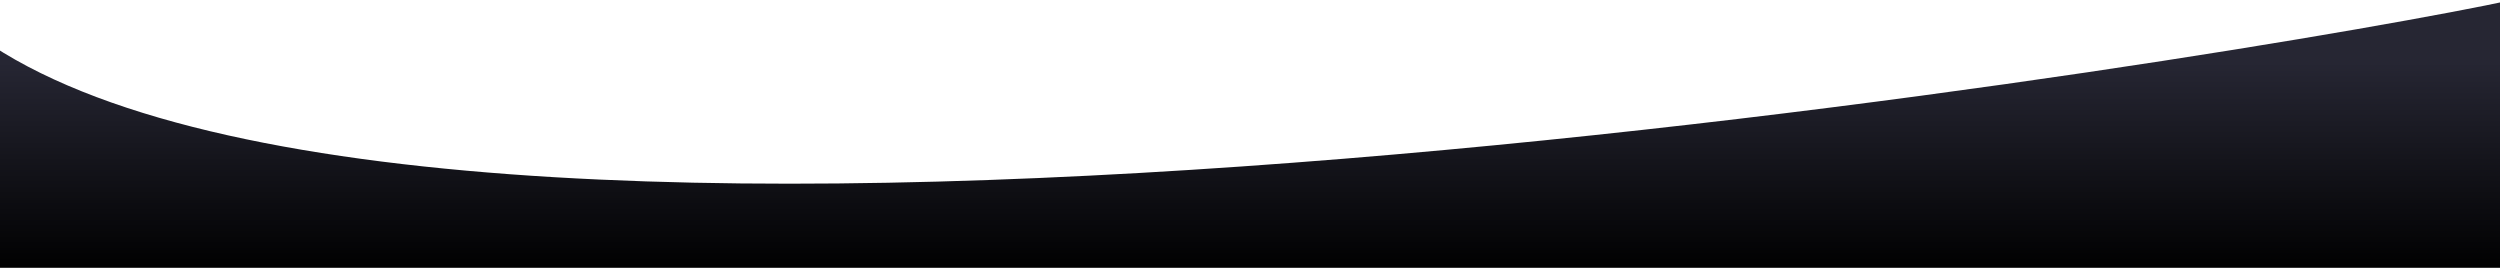 <svg xmlns="http://www.w3.org/2000/svg" xmlns:xlink="http://www.w3.org/1999/xlink" viewBox="0 0 1468.36 157.28"><defs><style>.cls-1{fill:url(#Sfumatura_senza_nome_38);}</style><linearGradient id="Sfumatura_senza_nome_38" x1="4141.36" y1="-1459.1" x2="4141.36" y2="-1299.1" gradientTransform="translate(4876.71 -1299.1) rotate(180)" gradientUnits="userSpaceOnUse"><stop offset="0"/><stop offset="0.77" stop-color="#262633"/></linearGradient></defs><g id="rituals"><path class="cls-1" d="M-4.64,160h1480V0c-137,29.76-1200,210-1480,26.78Z"/></g></svg>